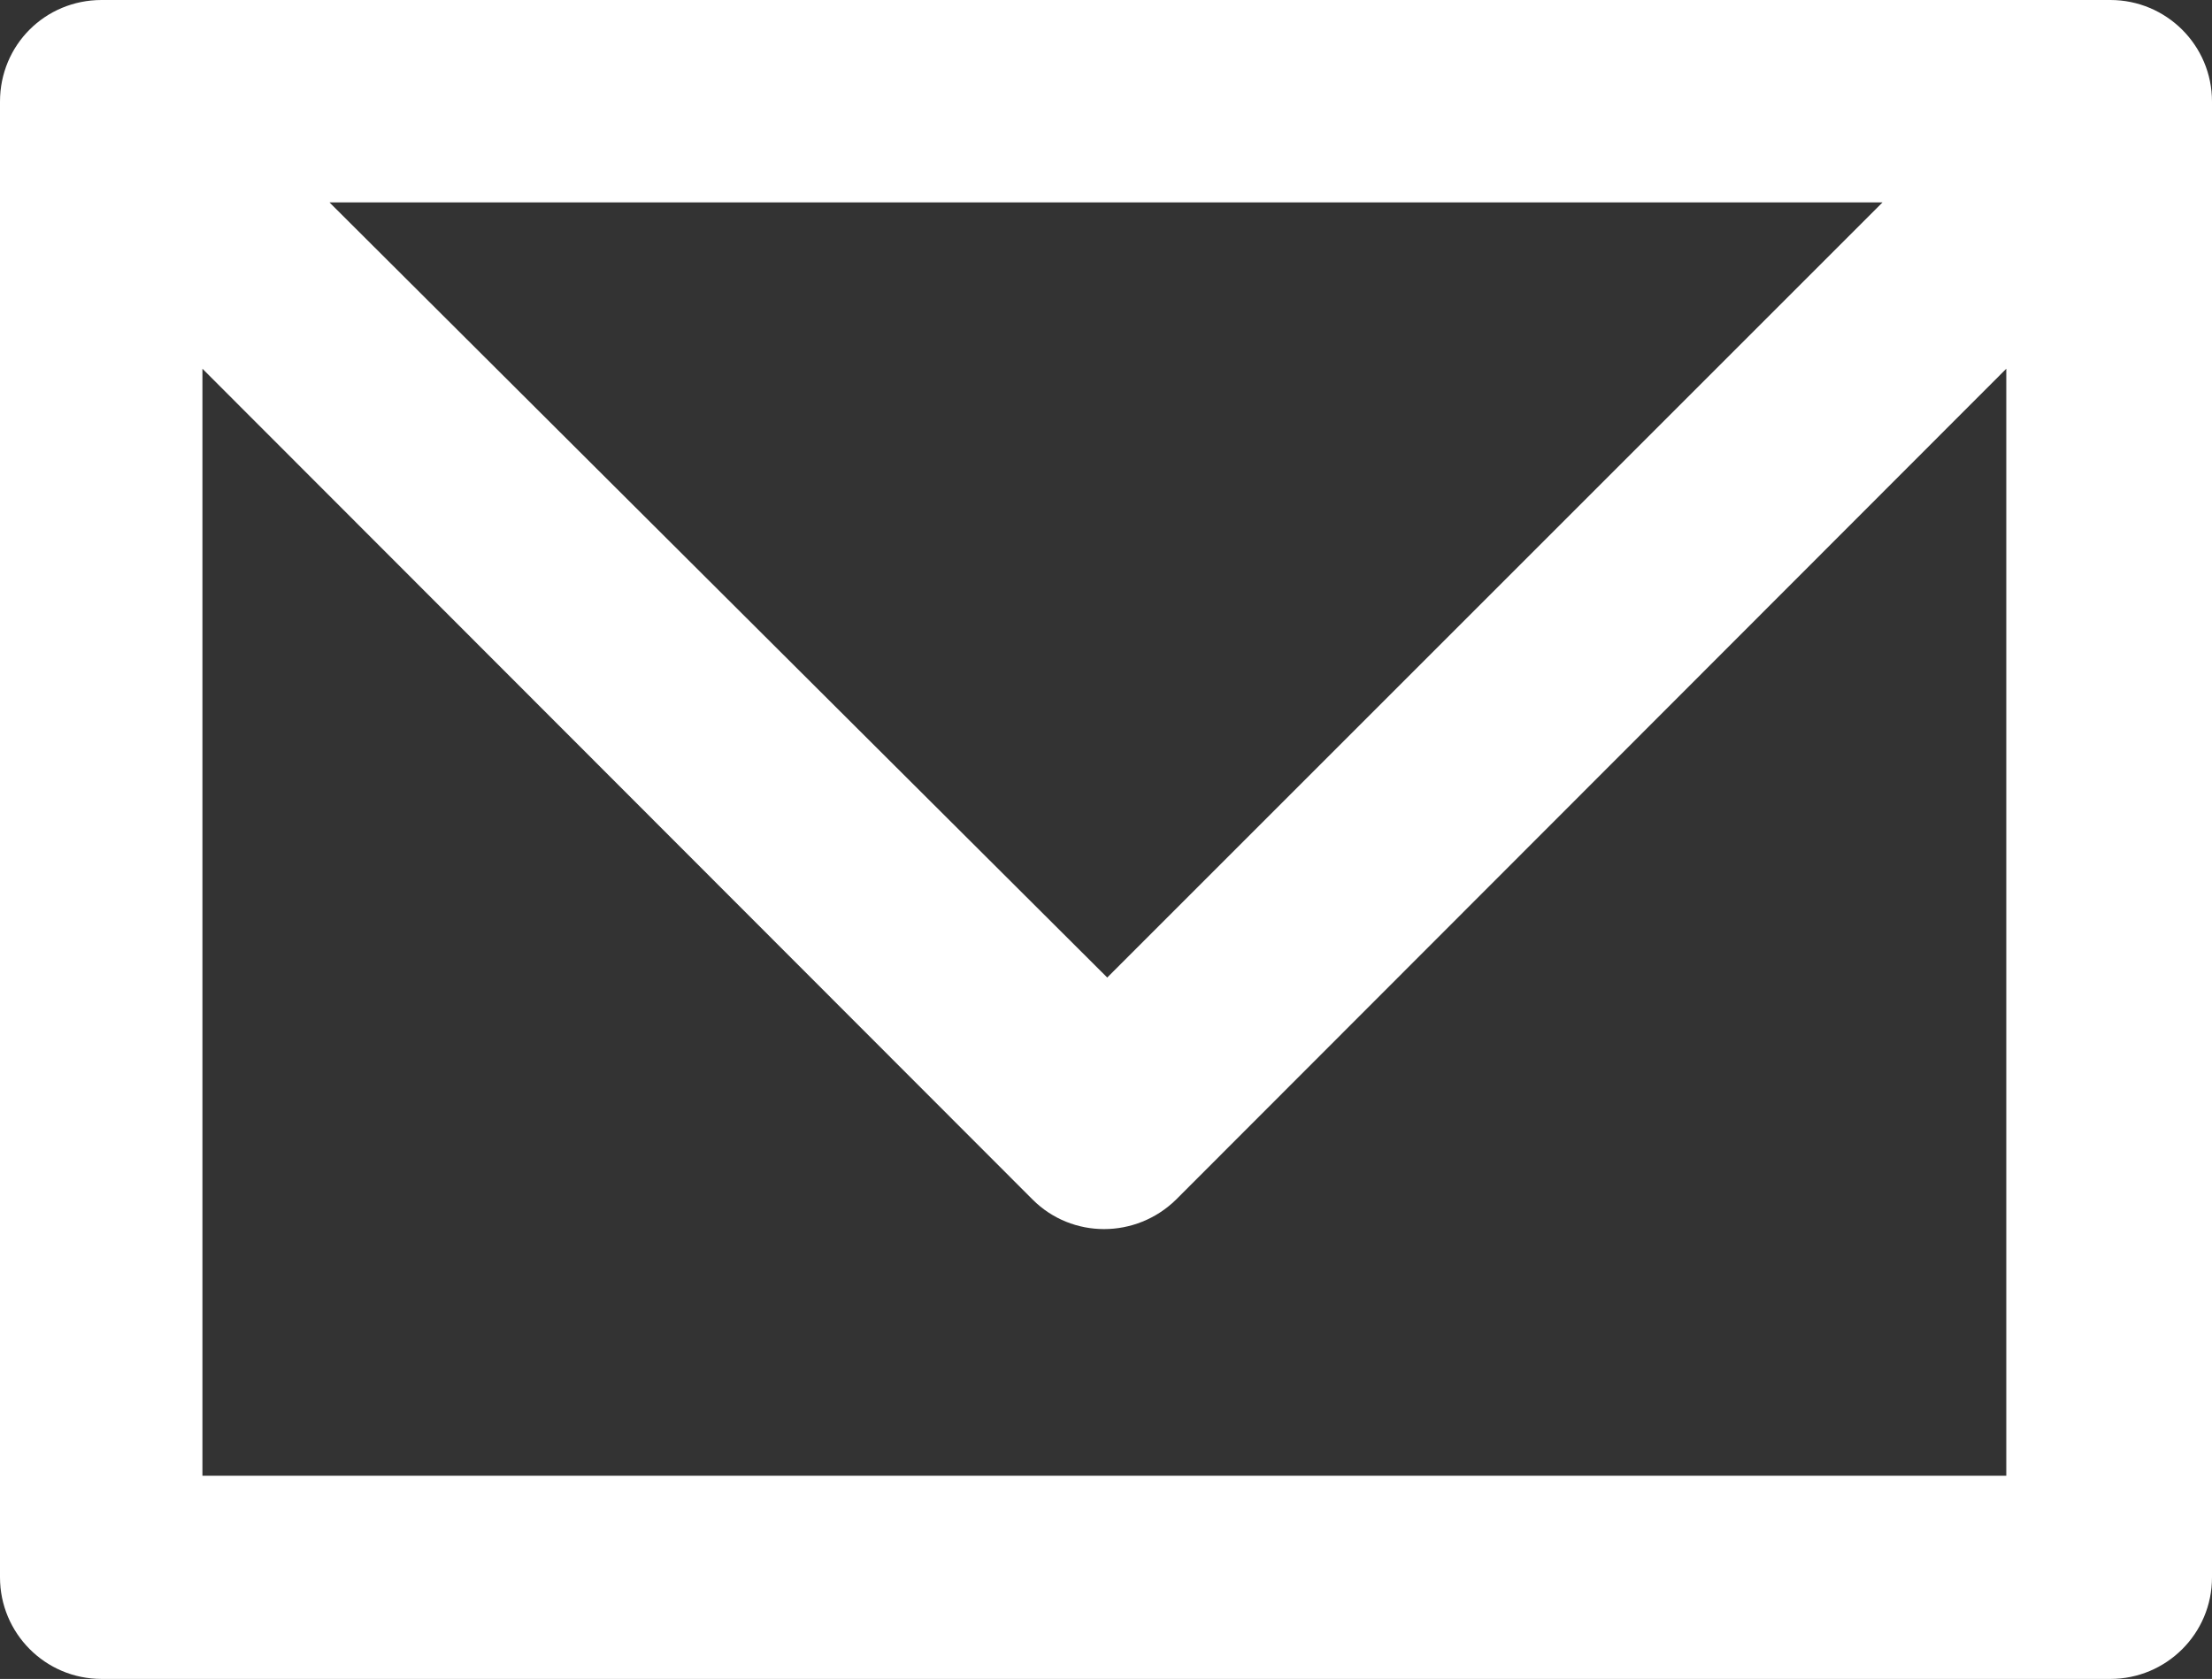 <?xml version="1.0" encoding="UTF-8"?><svg xmlns="http://www.w3.org/2000/svg" viewBox="0 0 26.99 20.49"><rect x="0" y="0" width="26.99" height="20.49" fill="#333333" stroke="none"/><defs><style>.f{fill:#fff;}</style></defs><g id="a"/><g id="b"><g id="c"><g id="d"><g id="e"><path class="f" d="M25.75,0H1.24C.55,0,0,.55,0,1.24H0V19.25c0,.68,.55,1.24,1.24,1.24H25.75c.68,0,1.24-.55,1.24-1.24h0V1.24C26.99,.55,26.43,0,25.75,0h0Zm-2.78,2.47L13.51,11.93,4.02,2.47H22.97ZM2.47,18.01V4.5L12.6,14.64c.48,.48,1.26,.48,1.75,0L24.48,4.5v13.51H2.47Z"/></g></g></g></g></svg>